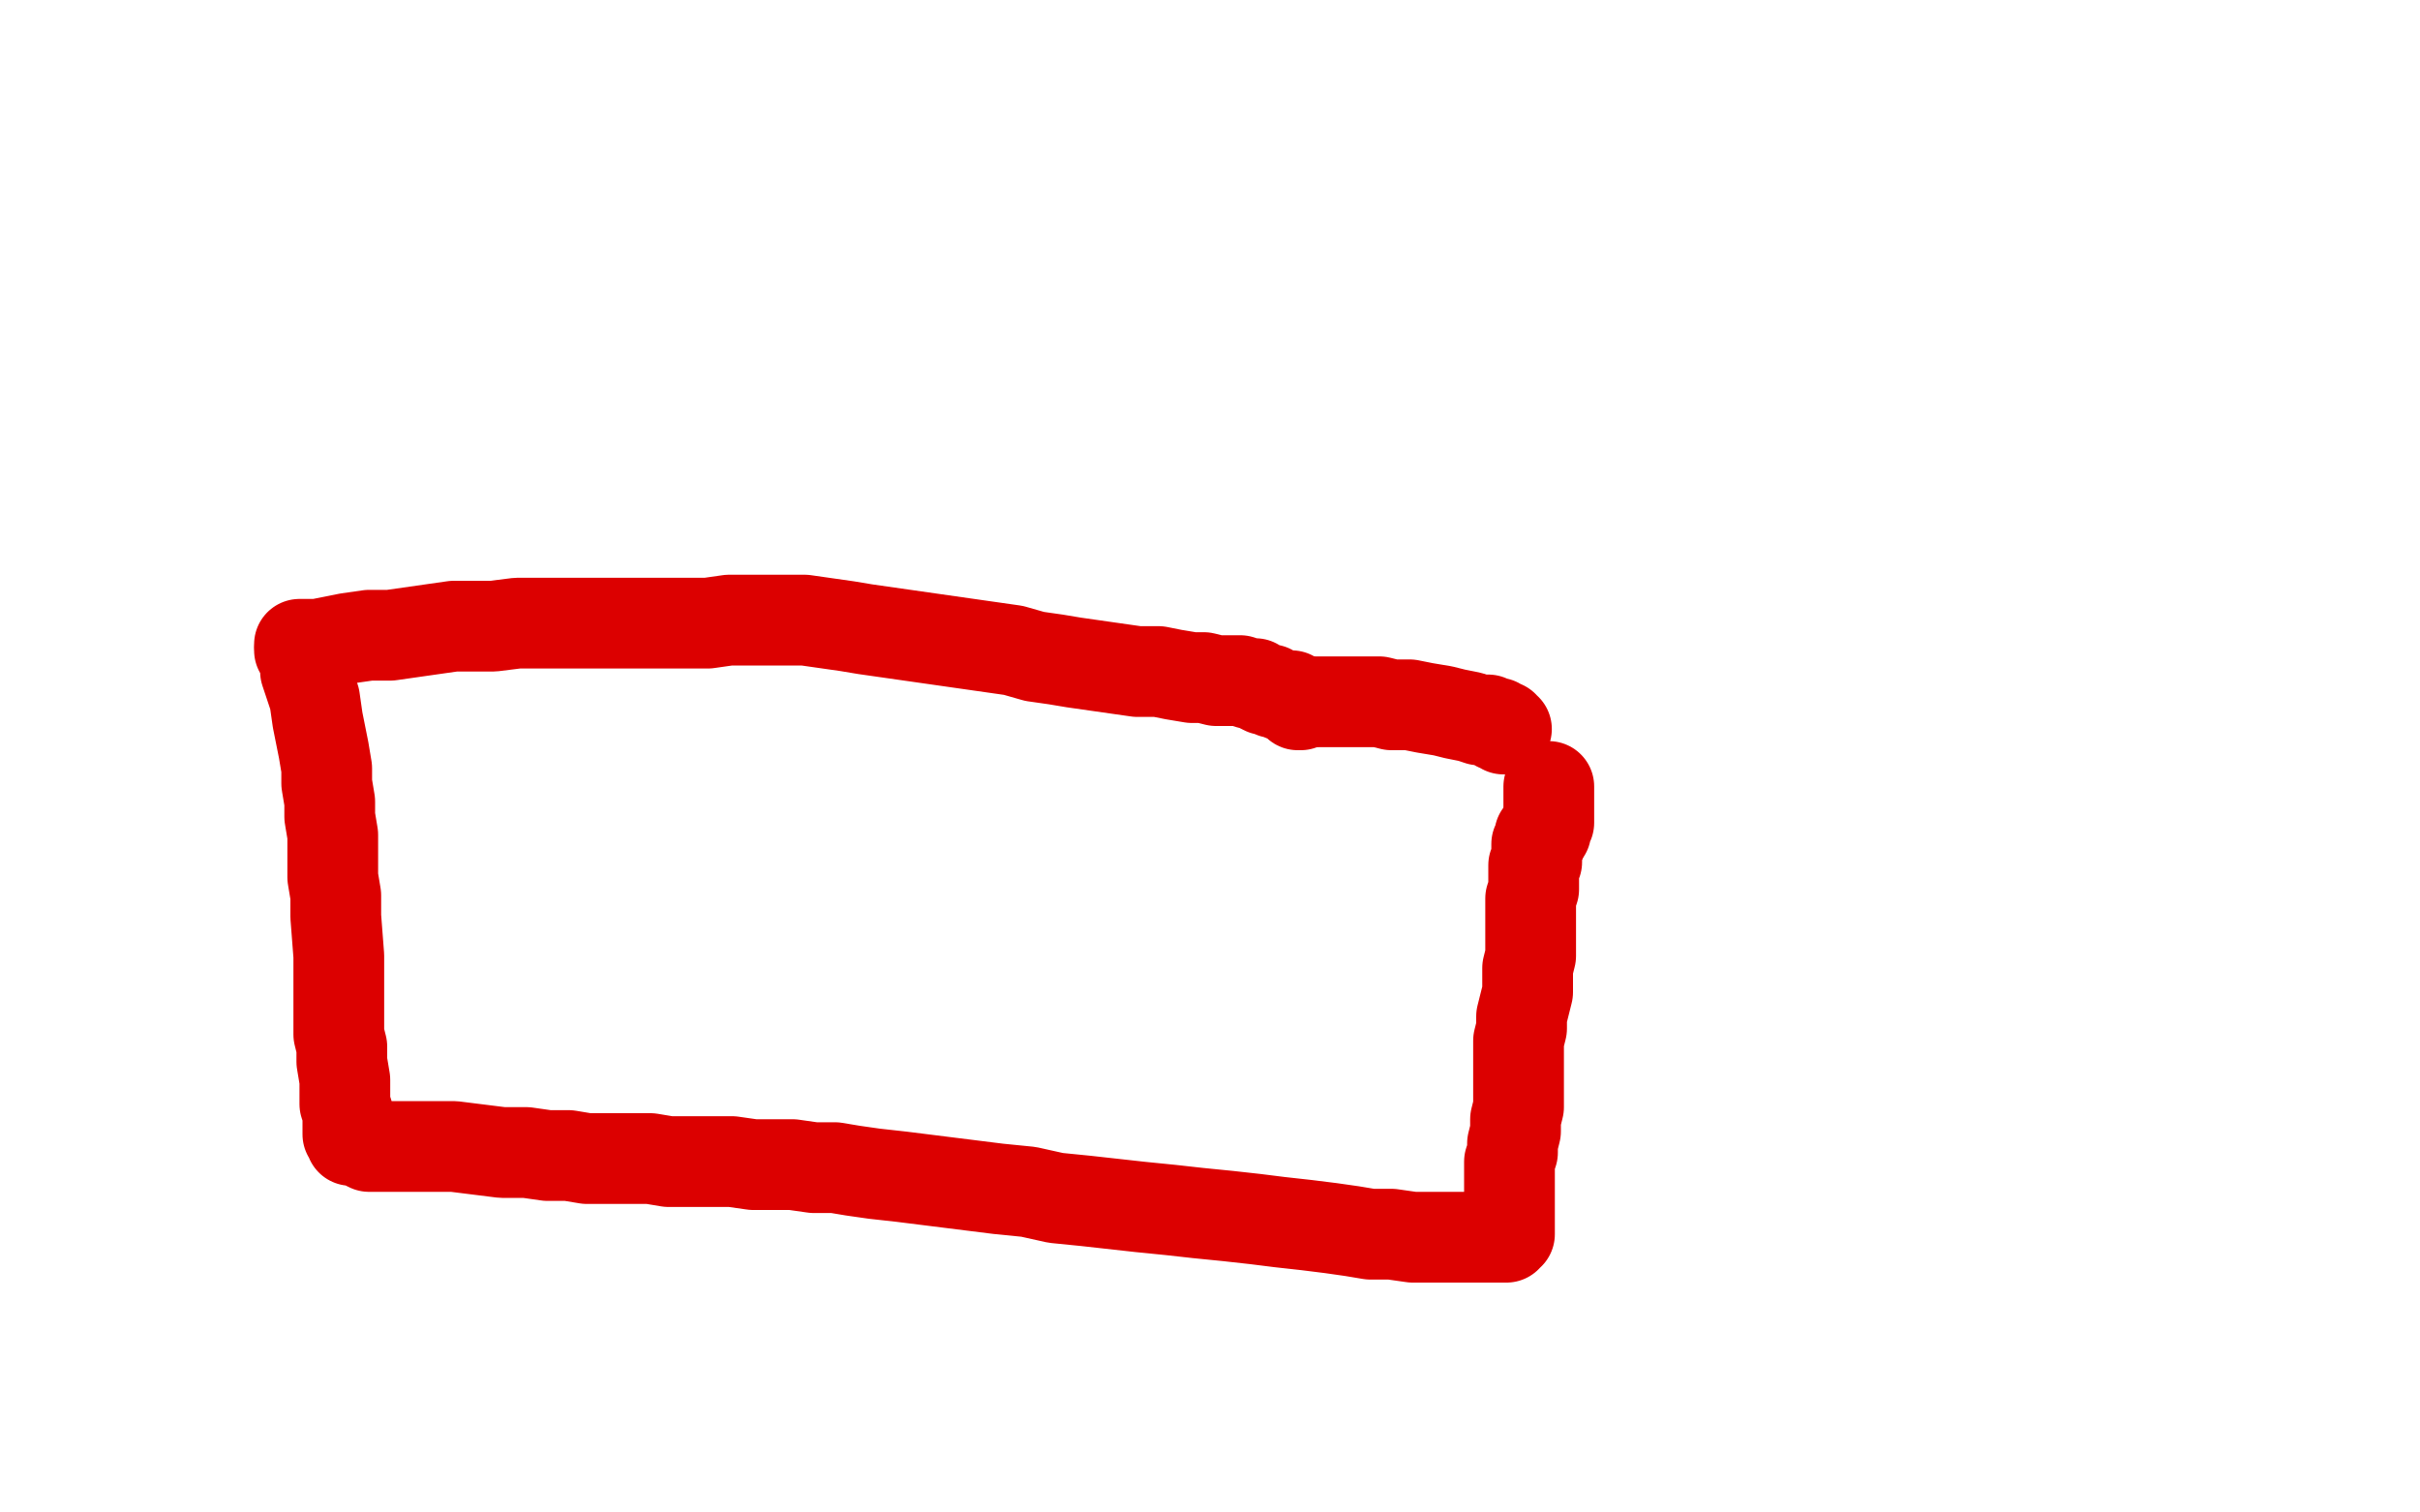 <?xml version="1.0" standalone="no"?>
<!DOCTYPE svg PUBLIC "-//W3C//DTD SVG 1.1//EN"
"http://www.w3.org/Graphics/SVG/1.1/DTD/svg11.dtd">

<svg width="800" height="500" version="1.1" xmlns="http://www.w3.org/2000/svg" xmlns:xlink="http://www.w3.org/1999/xlink" style="stroke-antialiasing: false"><desc>This SVG has been created on https://colorillo.com/</desc><rect x='0' y='0' width='800' height='500' style='fill: rgb(255,255,255); stroke-width:0' /><polyline points="99,215 100,216 100,216 100,217 100,217 101,218 101,218 101,219 101,219 101,222 101,222 102,225 102,225 103,228 103,228 104,231 104,231 105,238 106,243 107,248 108,254 108,259 109,265 109,270 110,276 110,280 110,284 110,290 111,296 111,303 112,316 112,325 112,329 112,337 112,342 113,346 113,351 114,357 114,361 114,365 115,368 115,370 115,372 115,373 115,374 115,375 116,375 116,376 116,377 117,377 118,377 119,377 120,378 122,379 125,379 129,379 135,379 142,379 150,379 158,380 166,381 174,381 181,382 188,382 194,383 201,383 208,383 215,383 221,384 228,384 235,384 242,384 249,385 255,385 262,385 269,386 276,386 282,387 289,388 298,389 306,390 314,391 322,392 330,393 340,394 349,396 359,397 368,398 377,399 387,400 396,401 406,402 415,403 423,404 432,405 440,406 447,407 453,408 460,408 467,409 474,409 479,409 483,409 487,409 490,409 493,409 494,409 495,409 496,409 497,409 498,409 498,408 499,408 499,407 499,406 499,405 499,404 499,403 499,402 499,401 499,400 499,399 499,398 499,397 499,396 499,395 499,394 499,393 499,391 499,390 499,389 499,387 499,384 500,381 500,378 501,374 501,370 502,366 502,363 502,360 502,357 502,355 502,353 502,352 502,351 502,350 502,349 502,347 502,344 503,340 503,336 504,332 505,328 505,323 505,320 506,316 506,312 506,308 506,304 506,300 506,297 507,294 507,292 507,290 507,289 507,288 507,287 507,286 508,285 508,284 508,282 508,281 508,280 508,279 509,279 509,278 509,277 509,276" style="fill: none; stroke: #dc0000; stroke-width: 30; stroke-linejoin: round; stroke-linecap: round; stroke-antialiasing: false; stroke-antialias: 0; opacity: 1.0"/>
<polyline points="511,275 511,274 511,274 511,273 511,273 512,272 512,271 512,270 512,269 512,268 512,267 512,266 512,265 512,264 512,263 512,262 512,261 512,260" style="fill: none; stroke: #dc0000; stroke-width: 30; stroke-linejoin: round; stroke-linecap: round; stroke-antialiasing: false; stroke-antialias: 0; opacity: 1.0"/>
<polyline points="99,213 100,213 100,213 102,213 102,213 105,213 105,213 110,212 110,212 115,211 115,211 122,210 122,210 129,210 129,210 136,209 136,209 143,208 143,208 150,207 156,207 163,207 171,206 179,206 186,206 194,206 201,206 208,206 214,206 221,206 228,206 234,206 241,205 248,205 253,205 260,205 266,205 273,206 280,207 286,208 293,209 300,210 307,211 314,212 321,213 328,214 335,215 342,217 349,218 355,219 362,220 369,221 376,222 383,222 388,223 394,224 398,224 402,225 407,225 410,225 413,226 415,226 416,227 418,228 420,228 421,229 422,229 424,230 425,230 426,230 427,230 428,232 429,233 430,233" style="fill: none; stroke: #dc0000; stroke-width: 30; stroke-linejoin: round; stroke-linecap: round; stroke-antialiasing: false; stroke-antialias: 0; opacity: 1.0"/>
<polyline points="430,232 452,232 452,232 456,232 456,232 460,233 460,233 466,233 466,233 471,234 471,234 477,235 477,235 481,236 481,236 486,237 486,237 489,238 489,238 491,238 491,238 492,238 494,239 495,239 495,240 496,240 497,240 497,241 498,241" style="fill: none; stroke: #dc0000; stroke-width: 30; stroke-linejoin: round; stroke-linecap: round; stroke-antialiasing: false; stroke-antialias: 0; opacity: 1.0"/>
</svg>
